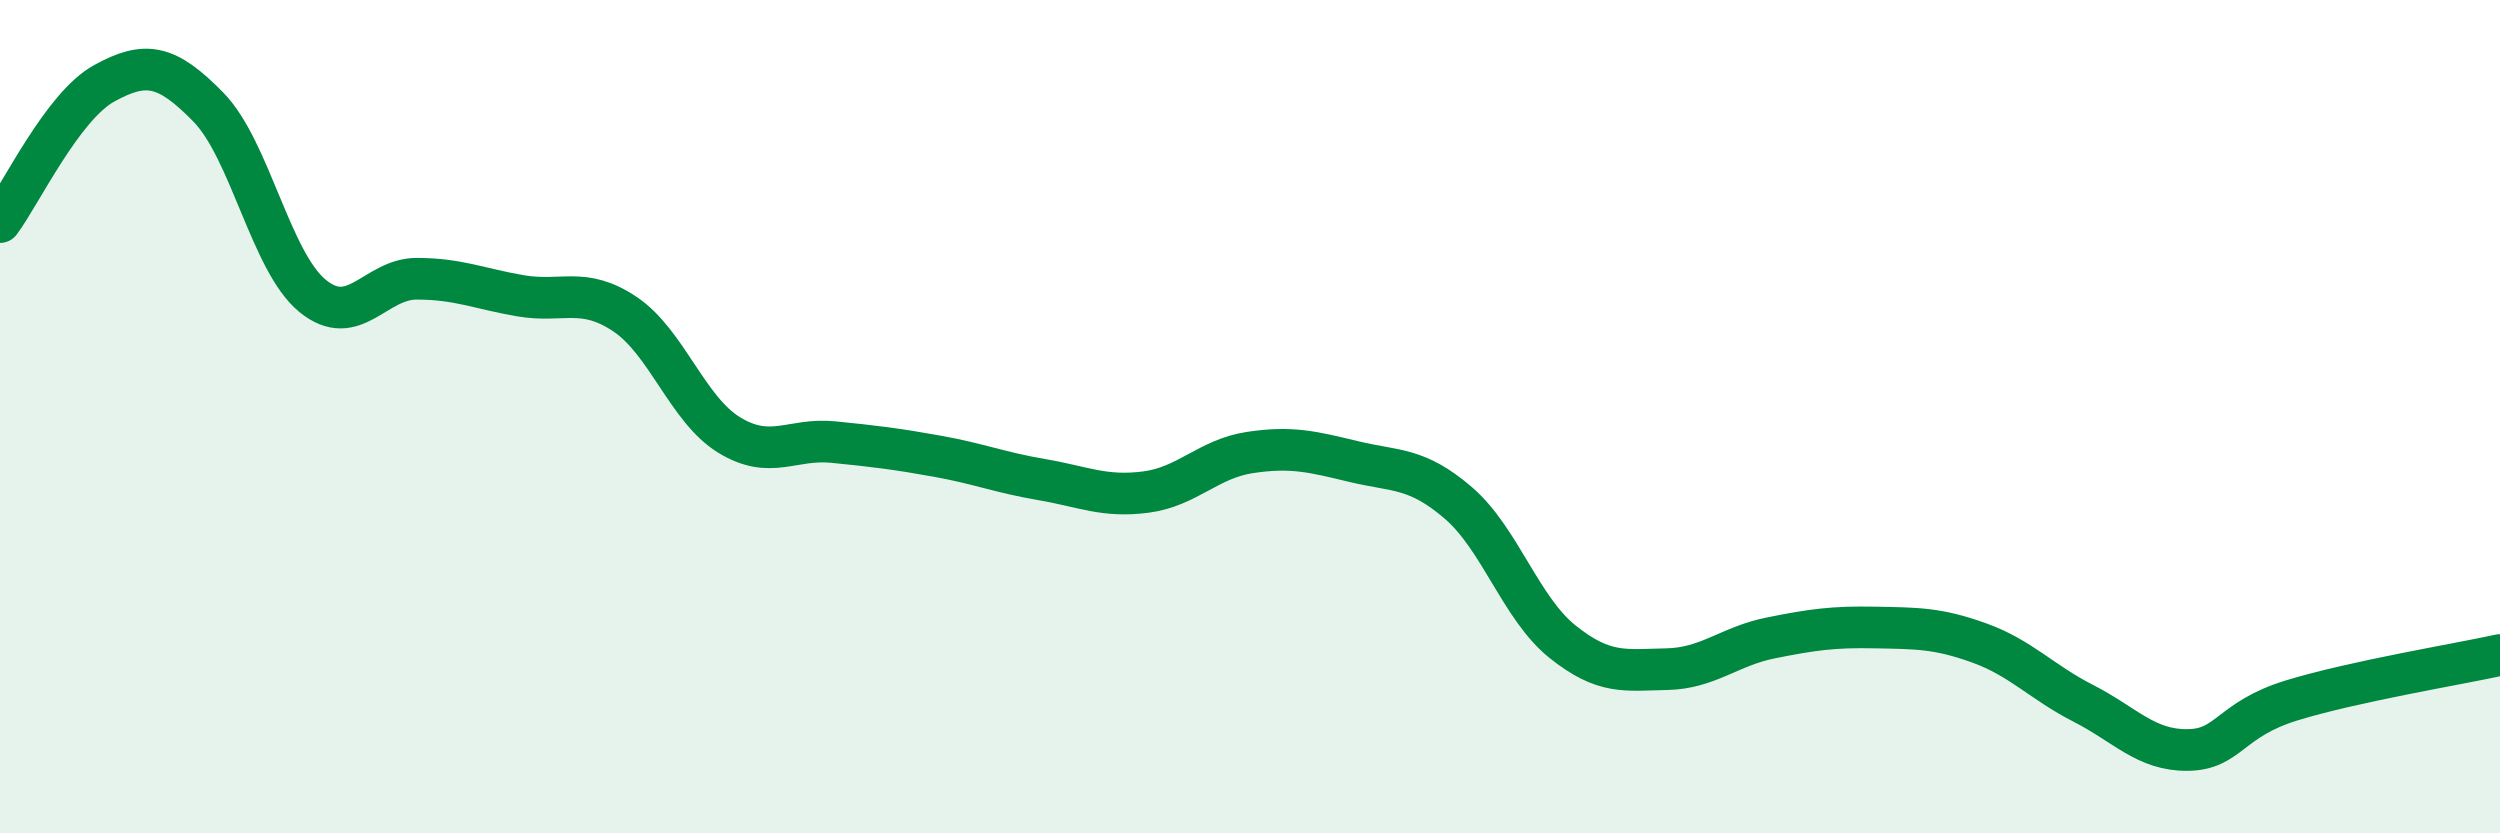 
    <svg width="60" height="20" viewBox="0 0 60 20" xmlns="http://www.w3.org/2000/svg">
      <path
        d="M 0,5.33 C 0.5,4.66 1.5,2.55 2.5,2 C 3.5,1.45 4,1.55 5,2.57 C 6,3.59 6.5,6.28 7.5,7.1 C 8.5,7.92 9,6.69 10,6.69 C 11,6.69 11.5,6.93 12.5,7.1 C 13.5,7.27 14,6.87 15,7.54 C 16,8.21 16.5,9.83 17.5,10.44 C 18.5,11.05 19,10.51 20,10.61 C 21,10.71 21.5,10.77 22.5,10.95 C 23.5,11.13 24,11.34 25,11.51 C 26,11.68 26.5,11.94 27.5,11.81 C 28.5,11.68 29,11.01 30,10.86 C 31,10.71 31.5,10.84 32.5,11.08 C 33.5,11.32 34,11.21 35,12.07 C 36,12.93 36.5,14.6 37.5,15.4 C 38.5,16.2 39,16.08 40,16.06 C 41,16.04 41.5,15.51 42.5,15.31 C 43.5,15.11 44,15.04 45,15.06 C 46,15.08 46.5,15.07 47.5,15.43 C 48.5,15.79 49,16.37 50,16.88 C 51,17.39 51.5,18.01 52.5,18 C 53.5,17.99 53.5,17.27 55,16.81 C 56.5,16.35 59,15.94 60,15.72L60 20L0 20Z"
        fill="#008740"
        opacity="0.1"
        stroke-linecap="round"
        stroke-linejoin="round"
      />
      <path
        d="M 0,5.33 C 0.5,4.66 1.5,2.55 2.5,2 C 3.5,1.45 4,1.55 5,2.57 C 6,3.59 6.5,6.28 7.5,7.1 C 8.5,7.92 9,6.69 10,6.69 C 11,6.69 11.5,6.93 12.5,7.1 C 13.5,7.27 14,6.87 15,7.54 C 16,8.21 16.5,9.83 17.5,10.44 C 18.5,11.05 19,10.51 20,10.61 C 21,10.71 21.5,10.77 22.5,10.95 C 23.5,11.13 24,11.34 25,11.51 C 26,11.68 26.5,11.94 27.5,11.81 C 28.5,11.68 29,11.01 30,10.86 C 31,10.71 31.5,10.84 32.5,11.08 C 33.5,11.32 34,11.21 35,12.07 C 36,12.93 36.5,14.6 37.5,15.4 C 38.5,16.2 39,16.08 40,16.06 C 41,16.04 41.5,15.51 42.5,15.31 C 43.5,15.11 44,15.04 45,15.06 C 46,15.08 46.5,15.07 47.5,15.43 C 48.5,15.79 49,16.37 50,16.88 C 51,17.39 51.5,18.01 52.5,18 C 53.5,17.99 53.5,17.27 55,16.81 C 56.5,16.35 59,15.94 60,15.72"
        stroke="#008740"
        stroke-width="1"
        fill="none"
        stroke-linecap="round"
        stroke-linejoin="round"
      />
    </svg>
  
